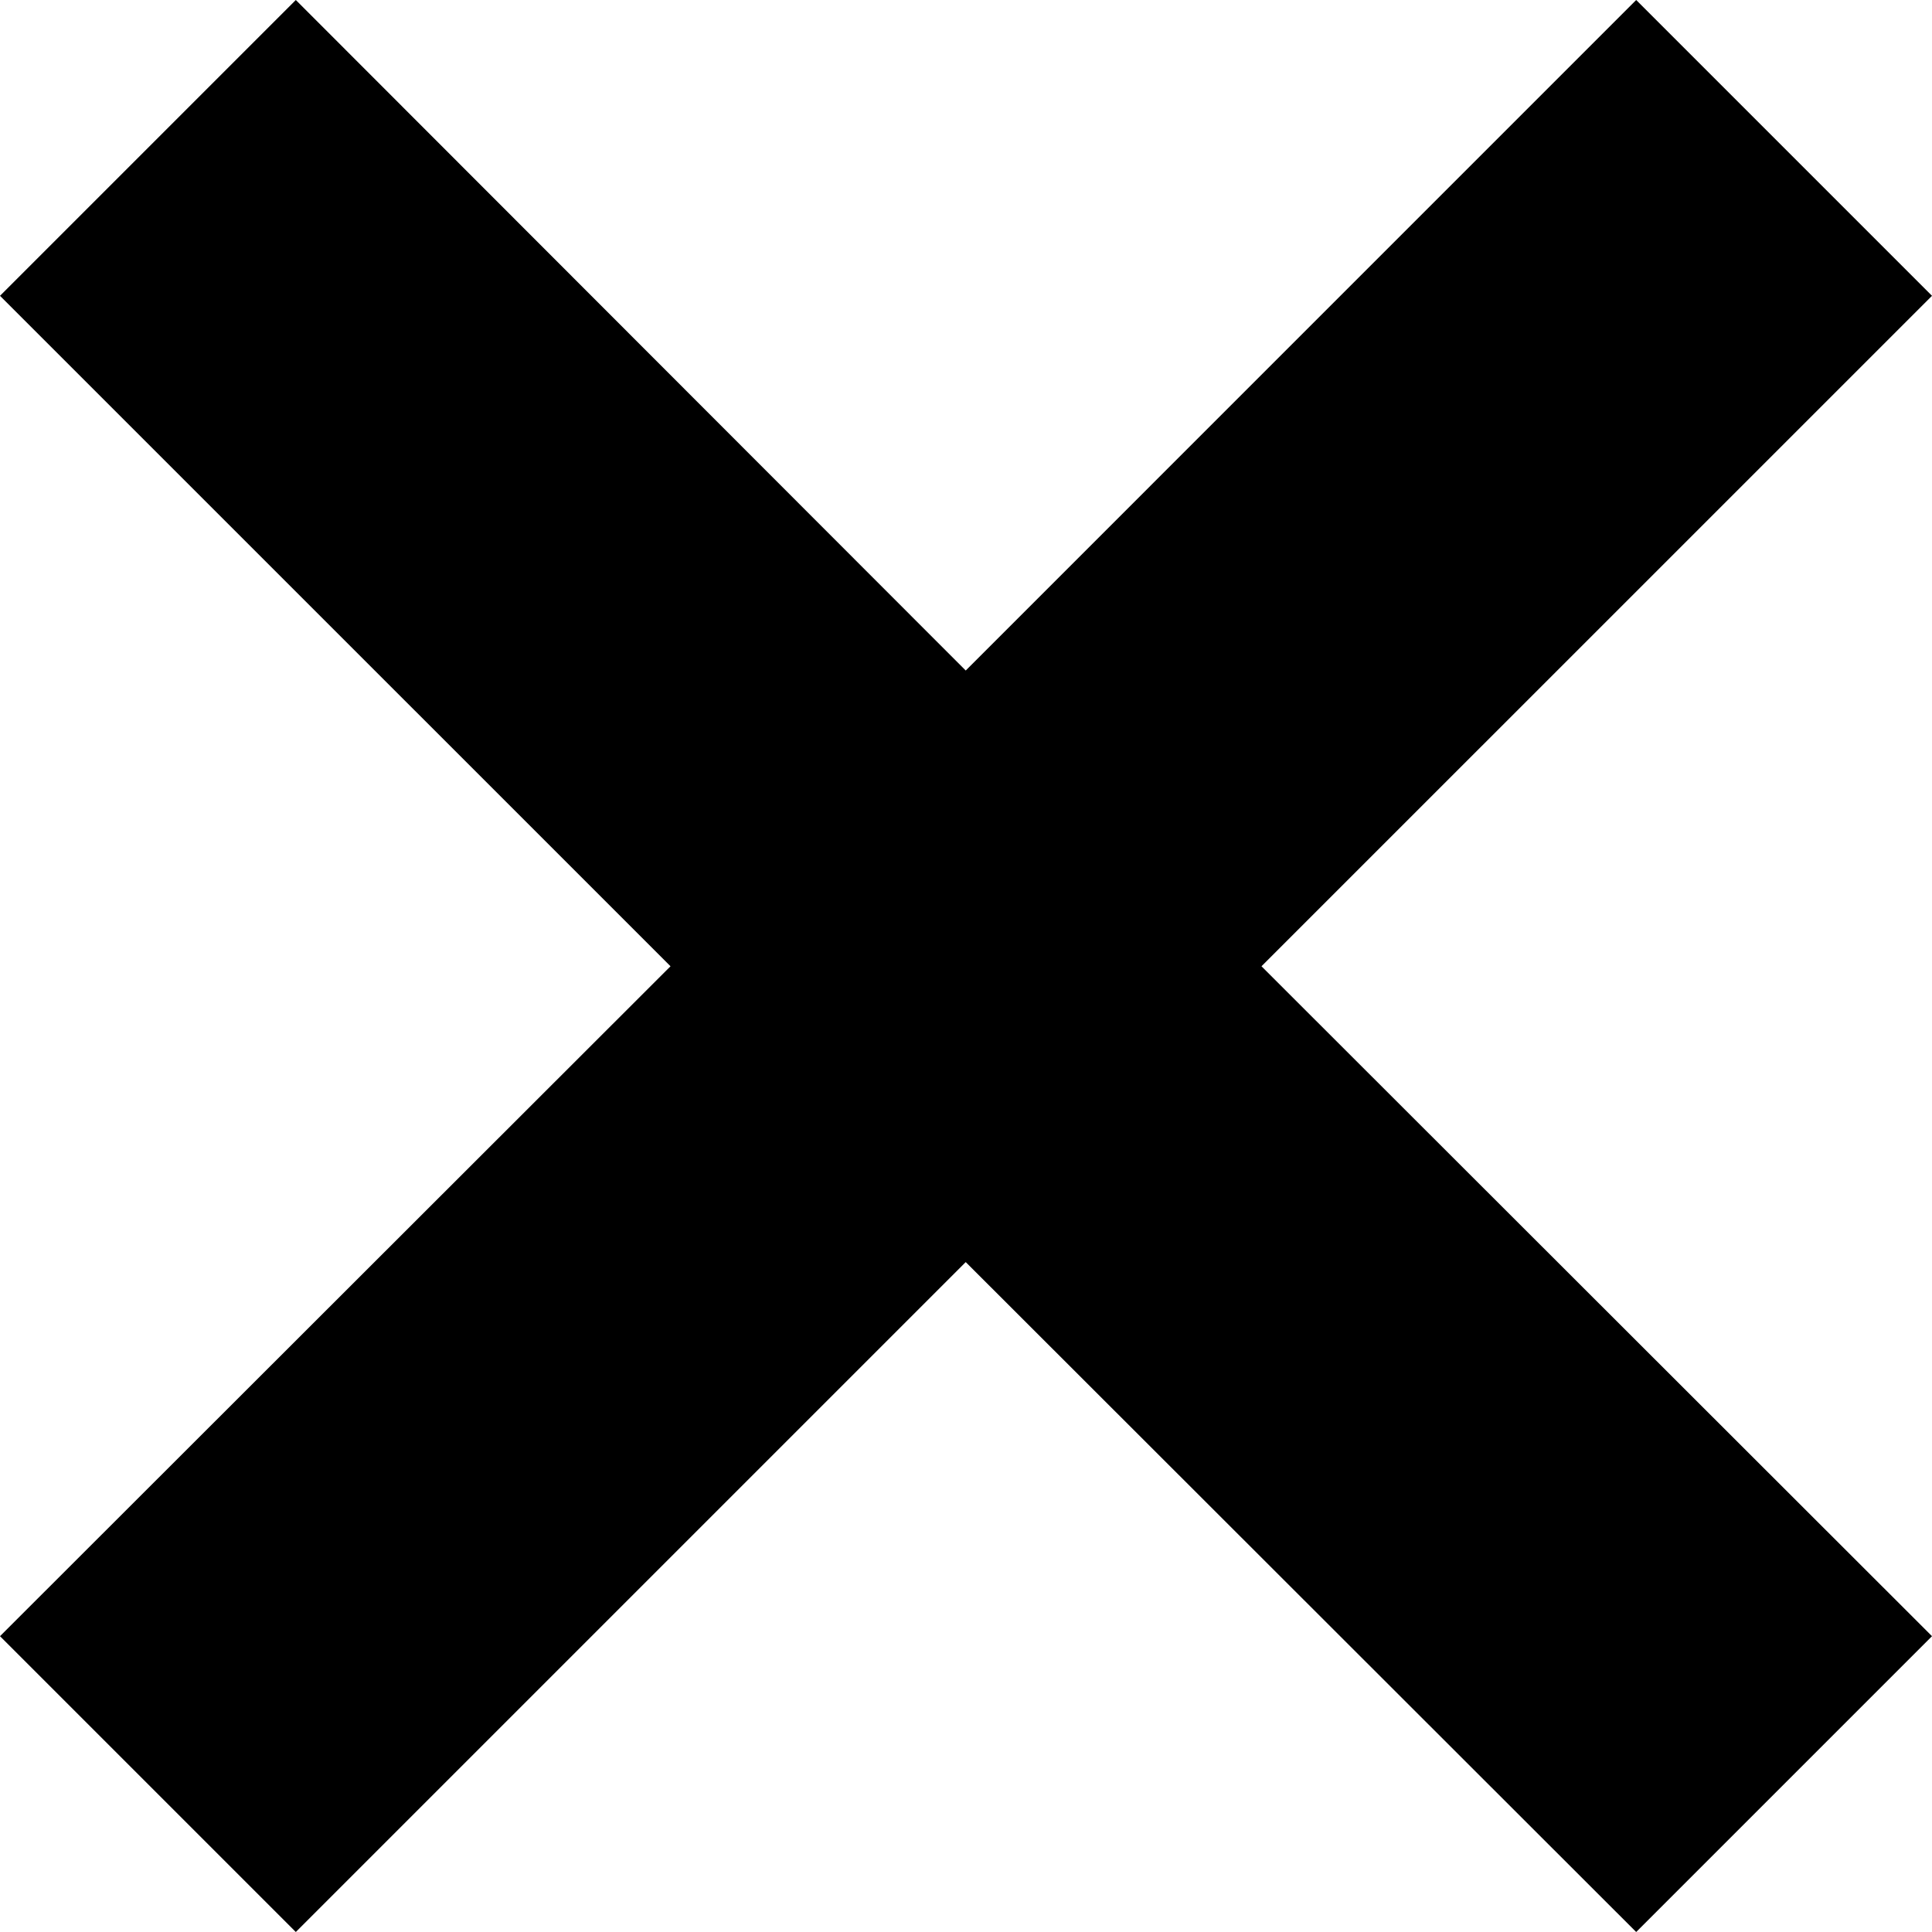 <?xml version="1.0" encoding="UTF-8" standalone="no"?><!DOCTYPE svg PUBLIC "-//W3C//DTD SVG 1.1//EN" "http://www.w3.org/Graphics/SVG/1.1/DTD/svg11.dtd"><svg width="100%" height="100%" viewBox="0 0 35 35" version="1.1" xmlns="http://www.w3.org/2000/svg" xmlns:xlink="http://www.w3.org/1999/xlink" xml:space="preserve" xmlns:serif="http://www.serif.com/" style="fill-rule:evenodd;clip-rule:evenodd;stroke-linejoin:round;stroke-miterlimit:1.414;"><path d="M35,5.359l-5.359,-5.359l-12.146,12.147l-12.136,-12.147l-5.359,5.359l12.147,12.146l-12.147,12.136l5.359,5.359l12.136,-12.136l12.146,12.136l5.359,-5.359l-12.147,-12.136l12.147,-12.146Z" style="fill-rule:nonzero;"/></svg>